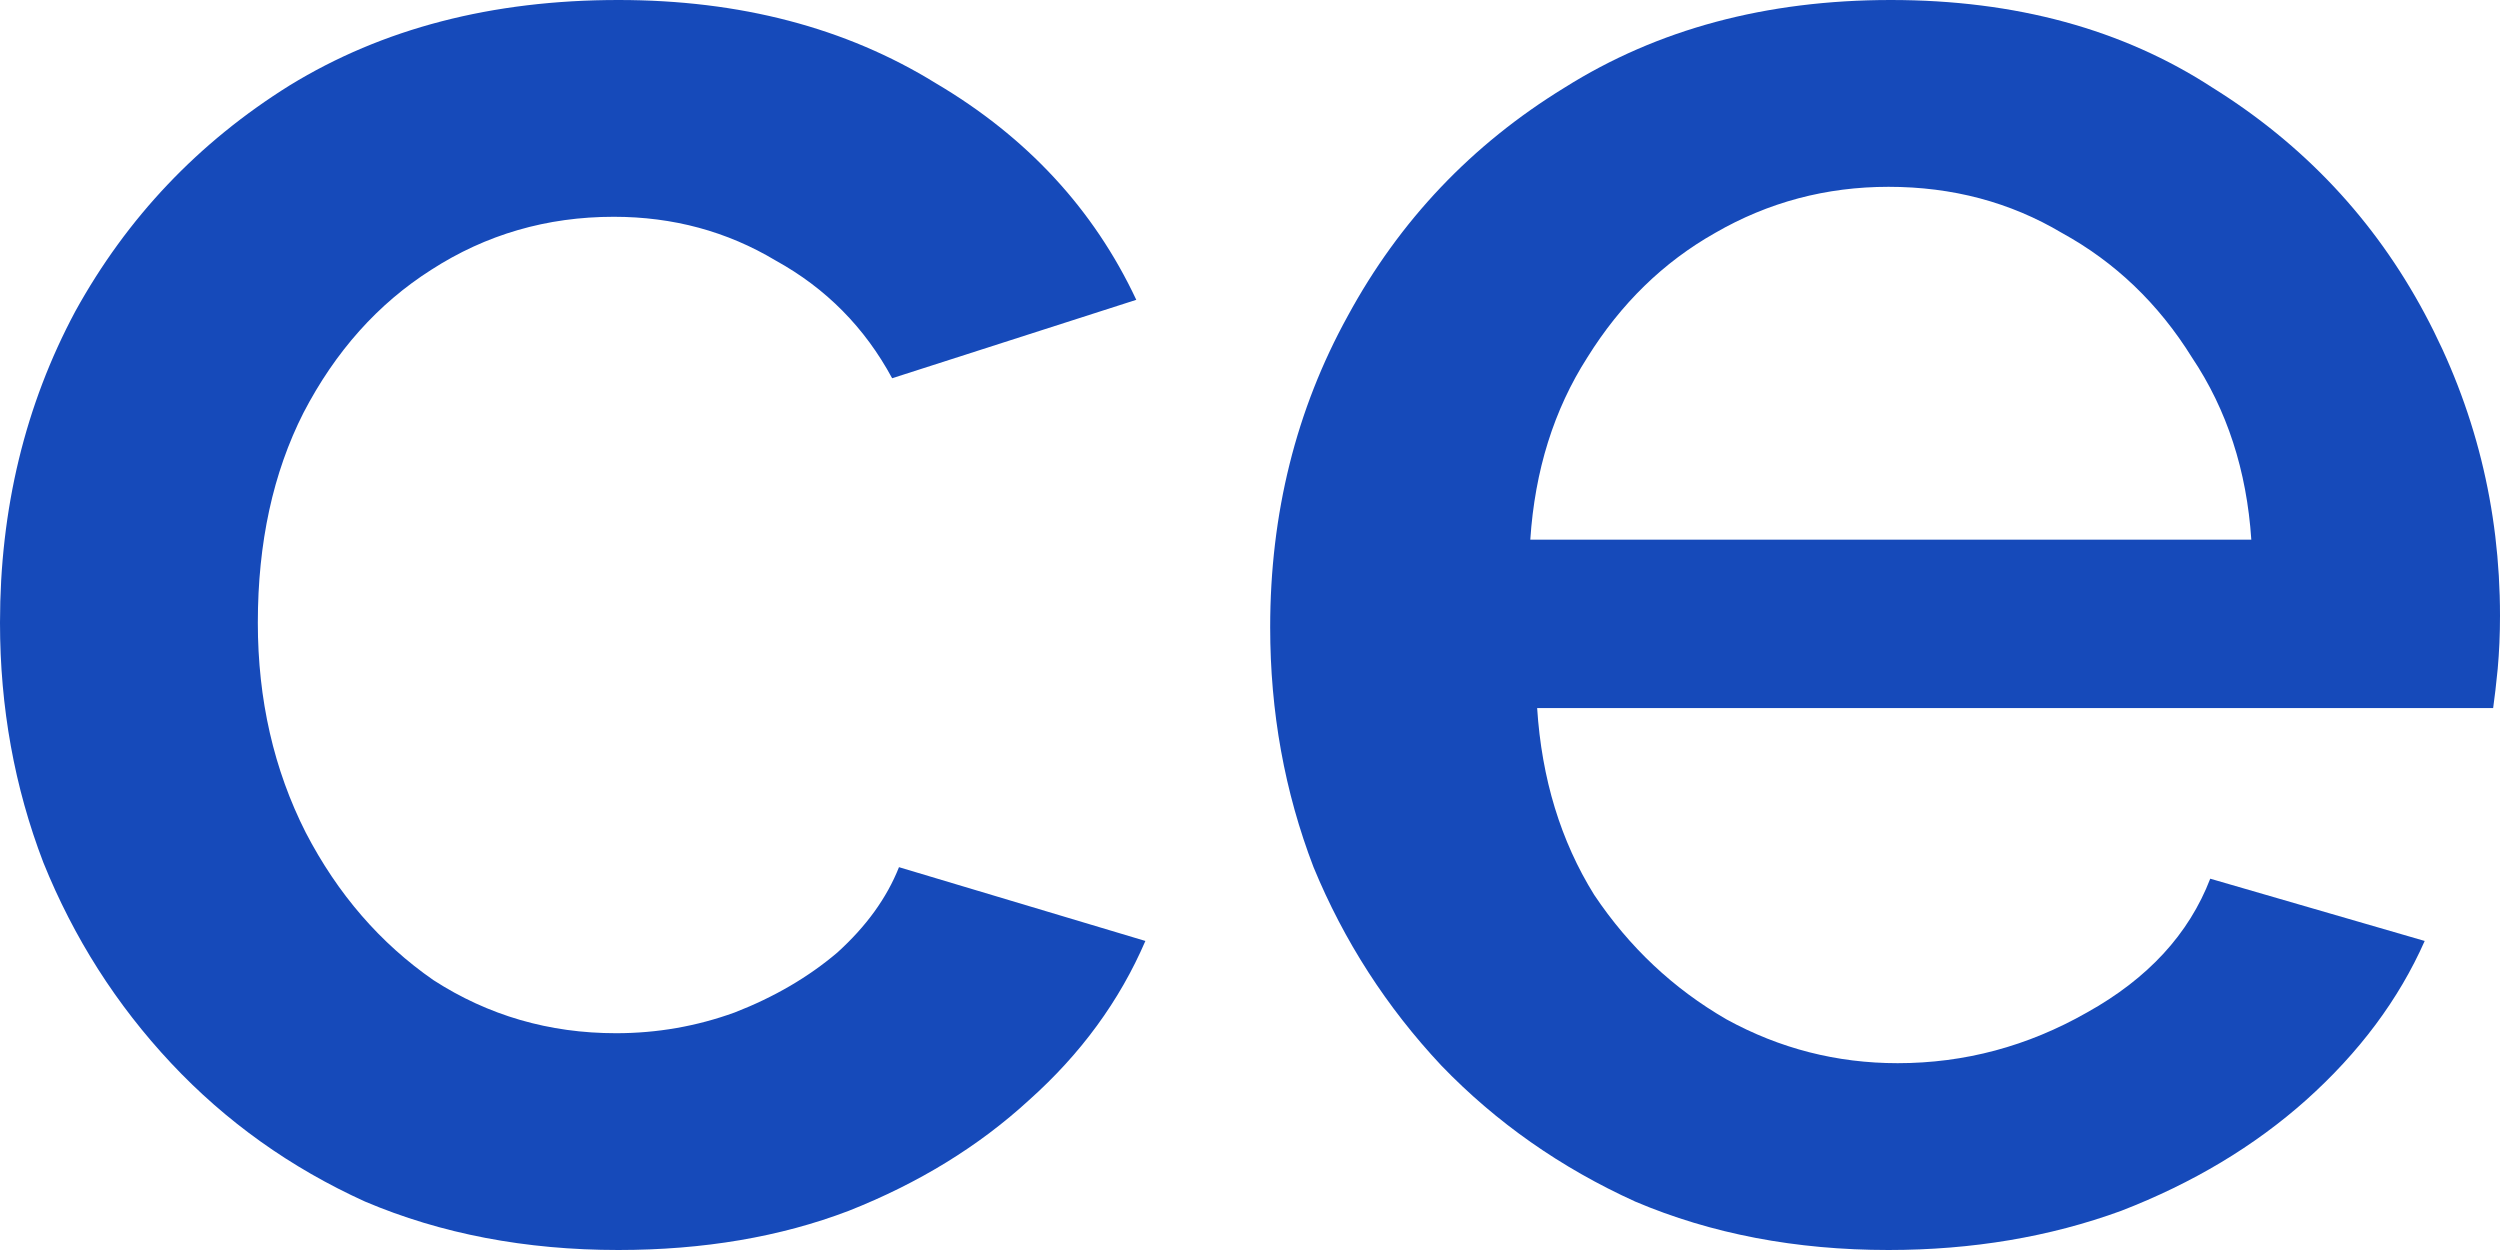 <svg width="84" height="42" viewBox="0 0 84 42" fill="none" xmlns="http://www.w3.org/2000/svg">
<path d="M20.776 42C17.658 42 14.822 41.458 12.266 40.373C9.762 39.236 7.59 37.686 5.75 35.723C3.91 33.76 2.479 31.513 1.457 28.982C0.486 26.45 0 23.764 0 20.922C0 17.1 0.843 13.613 2.53 10.461C4.268 7.31 6.67 4.779 9.736 2.867C12.854 0.956 16.534 0 20.776 0C24.865 0 28.417 0.93 31.432 2.79C34.499 4.598 36.748 7.026 38.179 10.074L29.976 12.709C29.056 11.004 27.752 9.686 26.066 8.756C24.43 7.775 22.616 7.284 20.623 7.284C18.374 7.284 16.329 7.878 14.489 9.066C12.701 10.203 11.27 11.804 10.196 13.871C9.174 15.886 8.663 18.236 8.663 20.922C8.663 23.506 9.2 25.856 10.273 27.974C11.346 30.041 12.777 31.694 14.566 32.934C16.406 34.122 18.451 34.716 20.699 34.716C22.079 34.716 23.408 34.483 24.686 34.019C26.015 33.502 27.165 32.83 28.136 32.004C29.107 31.125 29.797 30.17 30.206 29.137L38.485 31.616C37.617 33.631 36.313 35.413 34.576 36.963C32.889 38.513 30.87 39.753 28.519 40.683C26.219 41.561 23.638 42 20.776 42Z" fill="#164ABA"/>
<path d="M63.454 42C60.336 42 57.5 41.458 54.944 40.373C52.44 39.236 50.268 37.712 48.428 35.801C46.588 33.838 45.157 31.616 44.135 29.137C43.163 26.605 42.678 23.919 42.678 21.078C42.678 17.255 43.547 13.768 45.285 10.616C47.022 7.413 49.45 4.856 52.568 2.945C55.685 0.982 59.34 0 63.531 0C67.722 0 71.325 0.982 74.34 2.945C77.407 4.856 79.784 7.387 81.47 10.539C83.157 13.69 84 17.074 84 20.69C84 21.31 83.974 21.904 83.923 22.472C83.872 22.989 83.821 23.428 83.77 23.79H51.648C51.801 26.166 52.44 28.258 53.564 30.066C54.74 31.823 56.222 33.218 58.011 34.251C59.8 35.233 61.716 35.723 63.761 35.723C66.01 35.723 68.13 35.155 70.124 34.019C72.168 32.882 73.548 31.384 74.264 29.524L81.47 31.616C80.601 33.579 79.272 35.362 77.484 36.963C75.746 38.513 73.676 39.753 71.274 40.683C68.872 41.561 66.265 42 63.454 42ZM51.418 18.133H75.644C75.49 15.808 74.826 13.768 73.65 12.011C72.526 10.203 71.069 8.808 69.281 7.827C67.543 6.793 65.601 6.277 63.454 6.277C61.358 6.277 59.416 6.793 57.627 7.827C55.89 8.808 54.459 10.203 53.334 12.011C52.21 13.768 51.571 15.808 51.418 18.133Z" fill="#164ABA"/>
</svg>
